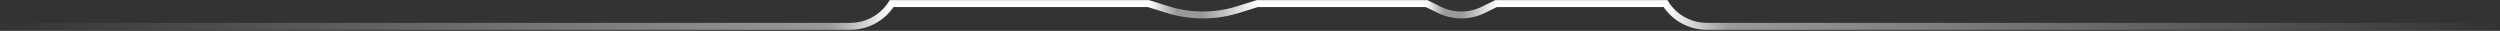 <svg fill="none" height="17" viewBox="0 0 1378 17" width="1378" xmlns="http://www.w3.org/2000/svg" xmlns:xlink="http://www.w3.org/1999/xlink"><rect x="0" y="0" width="1378" height="17" fill="#333333" stroke="none"/><linearGradient id="a" gradientUnits="userSpaceOnUse" x1="0" x2="1377.03" y1="8.25" y2="8.25"><stop offset="0" stop-color="#fff" stop-opacity="0"/><stop offset=".332" stop-color="#fff" stop-opacity=".5"/><stop offset=".357" stop-color="#fff"/><stop offset=".46" stop-color="#fff"/><stop offset=".471" stop-color="#fff" stop-opacity=".5"/><stop offset=".481" stop-color="#fff" stop-opacity=".5"/><stop offset=".503" stop-color="#fff"/><stop offset=".571" stop-color="#fff"/><stop offset=".578" stop-color="#fff" stop-opacity=".5"/><stop offset=".585" stop-color="#fff" stop-opacity=".5"/><stop offset=".599" stop-color="#fff"/><stop offset=".667" stop-color="#fff"/><stop offset=".692" stop-color="#fff" stop-opacity=".5"/><stop offset="1" stop-color="#fff" stop-opacity="0"/></linearGradient><path d="m0 14.5h468.737c9.216 0 17.791-4.716 22.726-12.5h141.632l10.43 3.268c6.308 1.977 12.88 2.982 19.491 2.982 6.61 0 13.182-1.006 19.49-2.982l10.43-3.268h93.454l7.015 3.445c3.757 1.845 7.888 2.805 12.074 2.805 4.187 0 8.317-.96 12.075-2.805l7.015-3.445h93.453c4.935 7.784 13.511 12.5 22.727 12.5h436.281" stroke="url(#a)" stroke-width="3.826"/></svg>